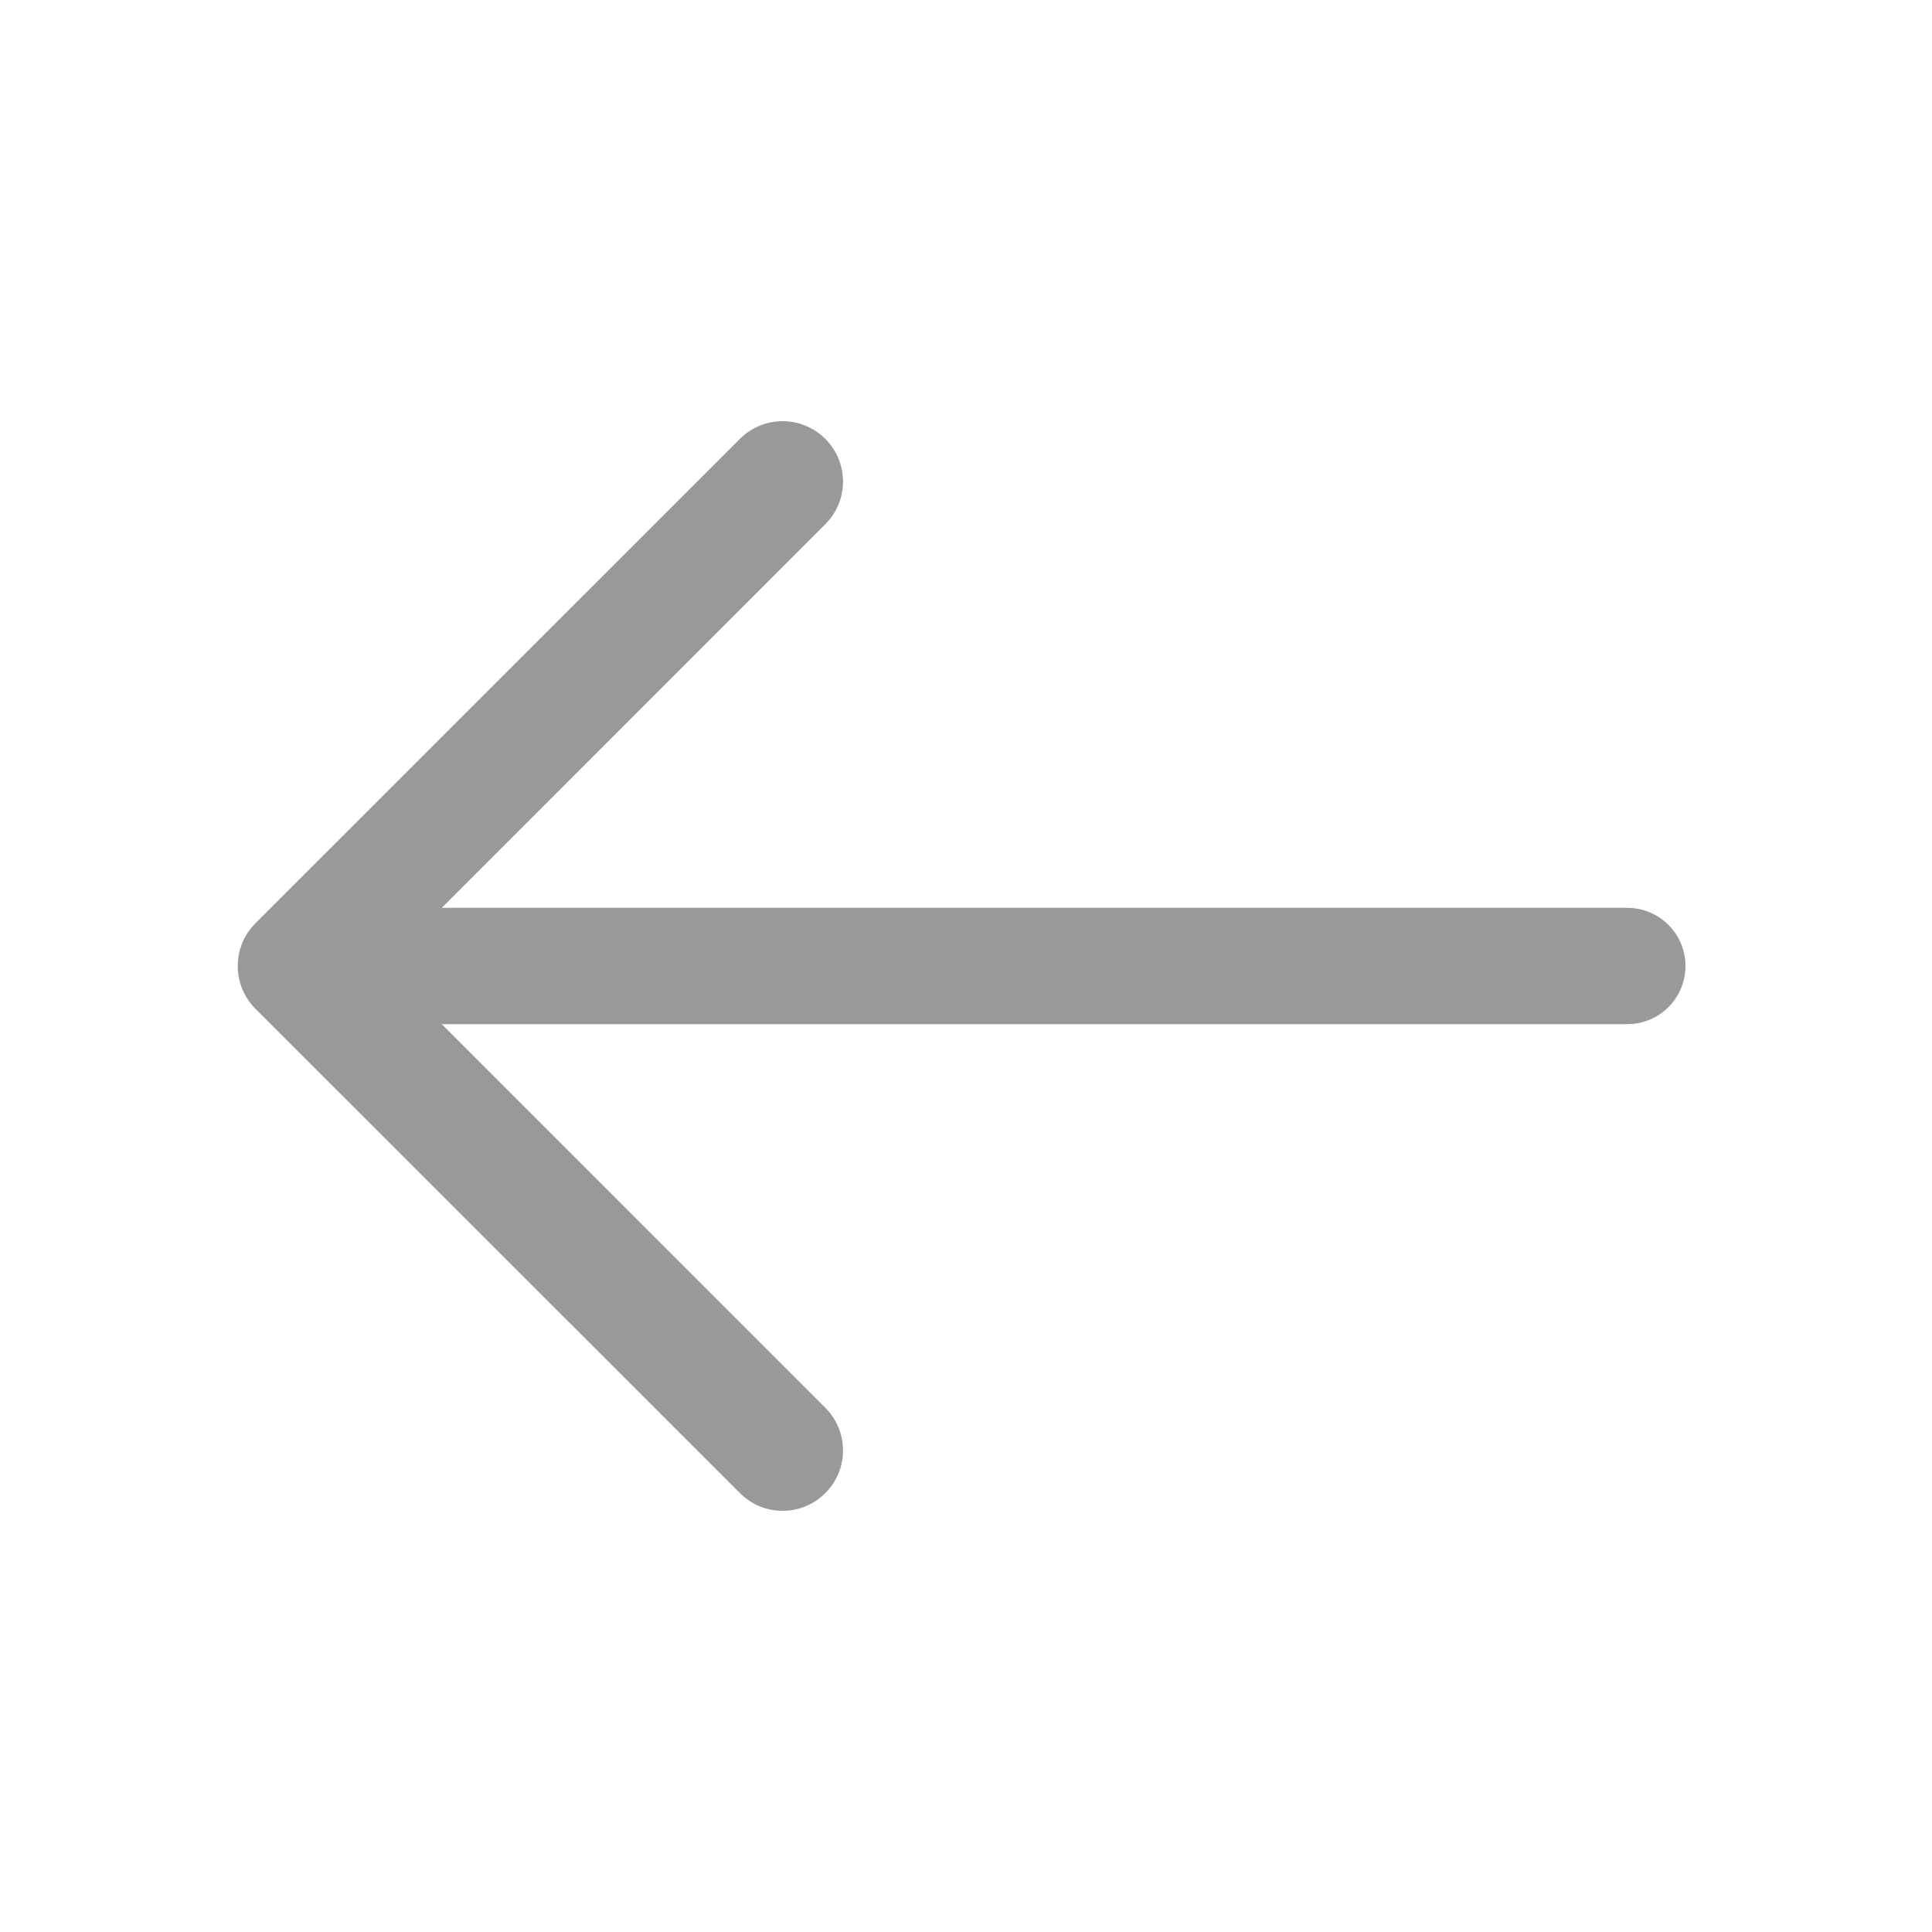 <svg xmlns="http://www.w3.org/2000/svg" xmlns:xlink="http://www.w3.org/1999/xlink" width="20" height="20" viewBox="0 0 20 20" fill="none">
<path d="M16.845 9.398L4.573 9.398L8.543 5.427C8.788 5.183 8.788 4.787 8.543 4.543C8.299 4.299 7.904 4.299 7.66 4.543L2.644 9.558C2.4 9.802 2.4 10.198 2.644 10.442L7.66 15.457C7.782 15.579 7.942 15.64 8.102 15.64C8.261 15.64 8.421 15.579 8.543 15.457C8.788 15.213 8.788 14.817 8.543 14.573L4.573 10.602L16.845 10.602C17.178 10.602 17.448 10.333 17.448 10C17.448 9.667 17.178 9.398 16.845 9.398Z"   fill="#999999" >
</path>
</svg>
